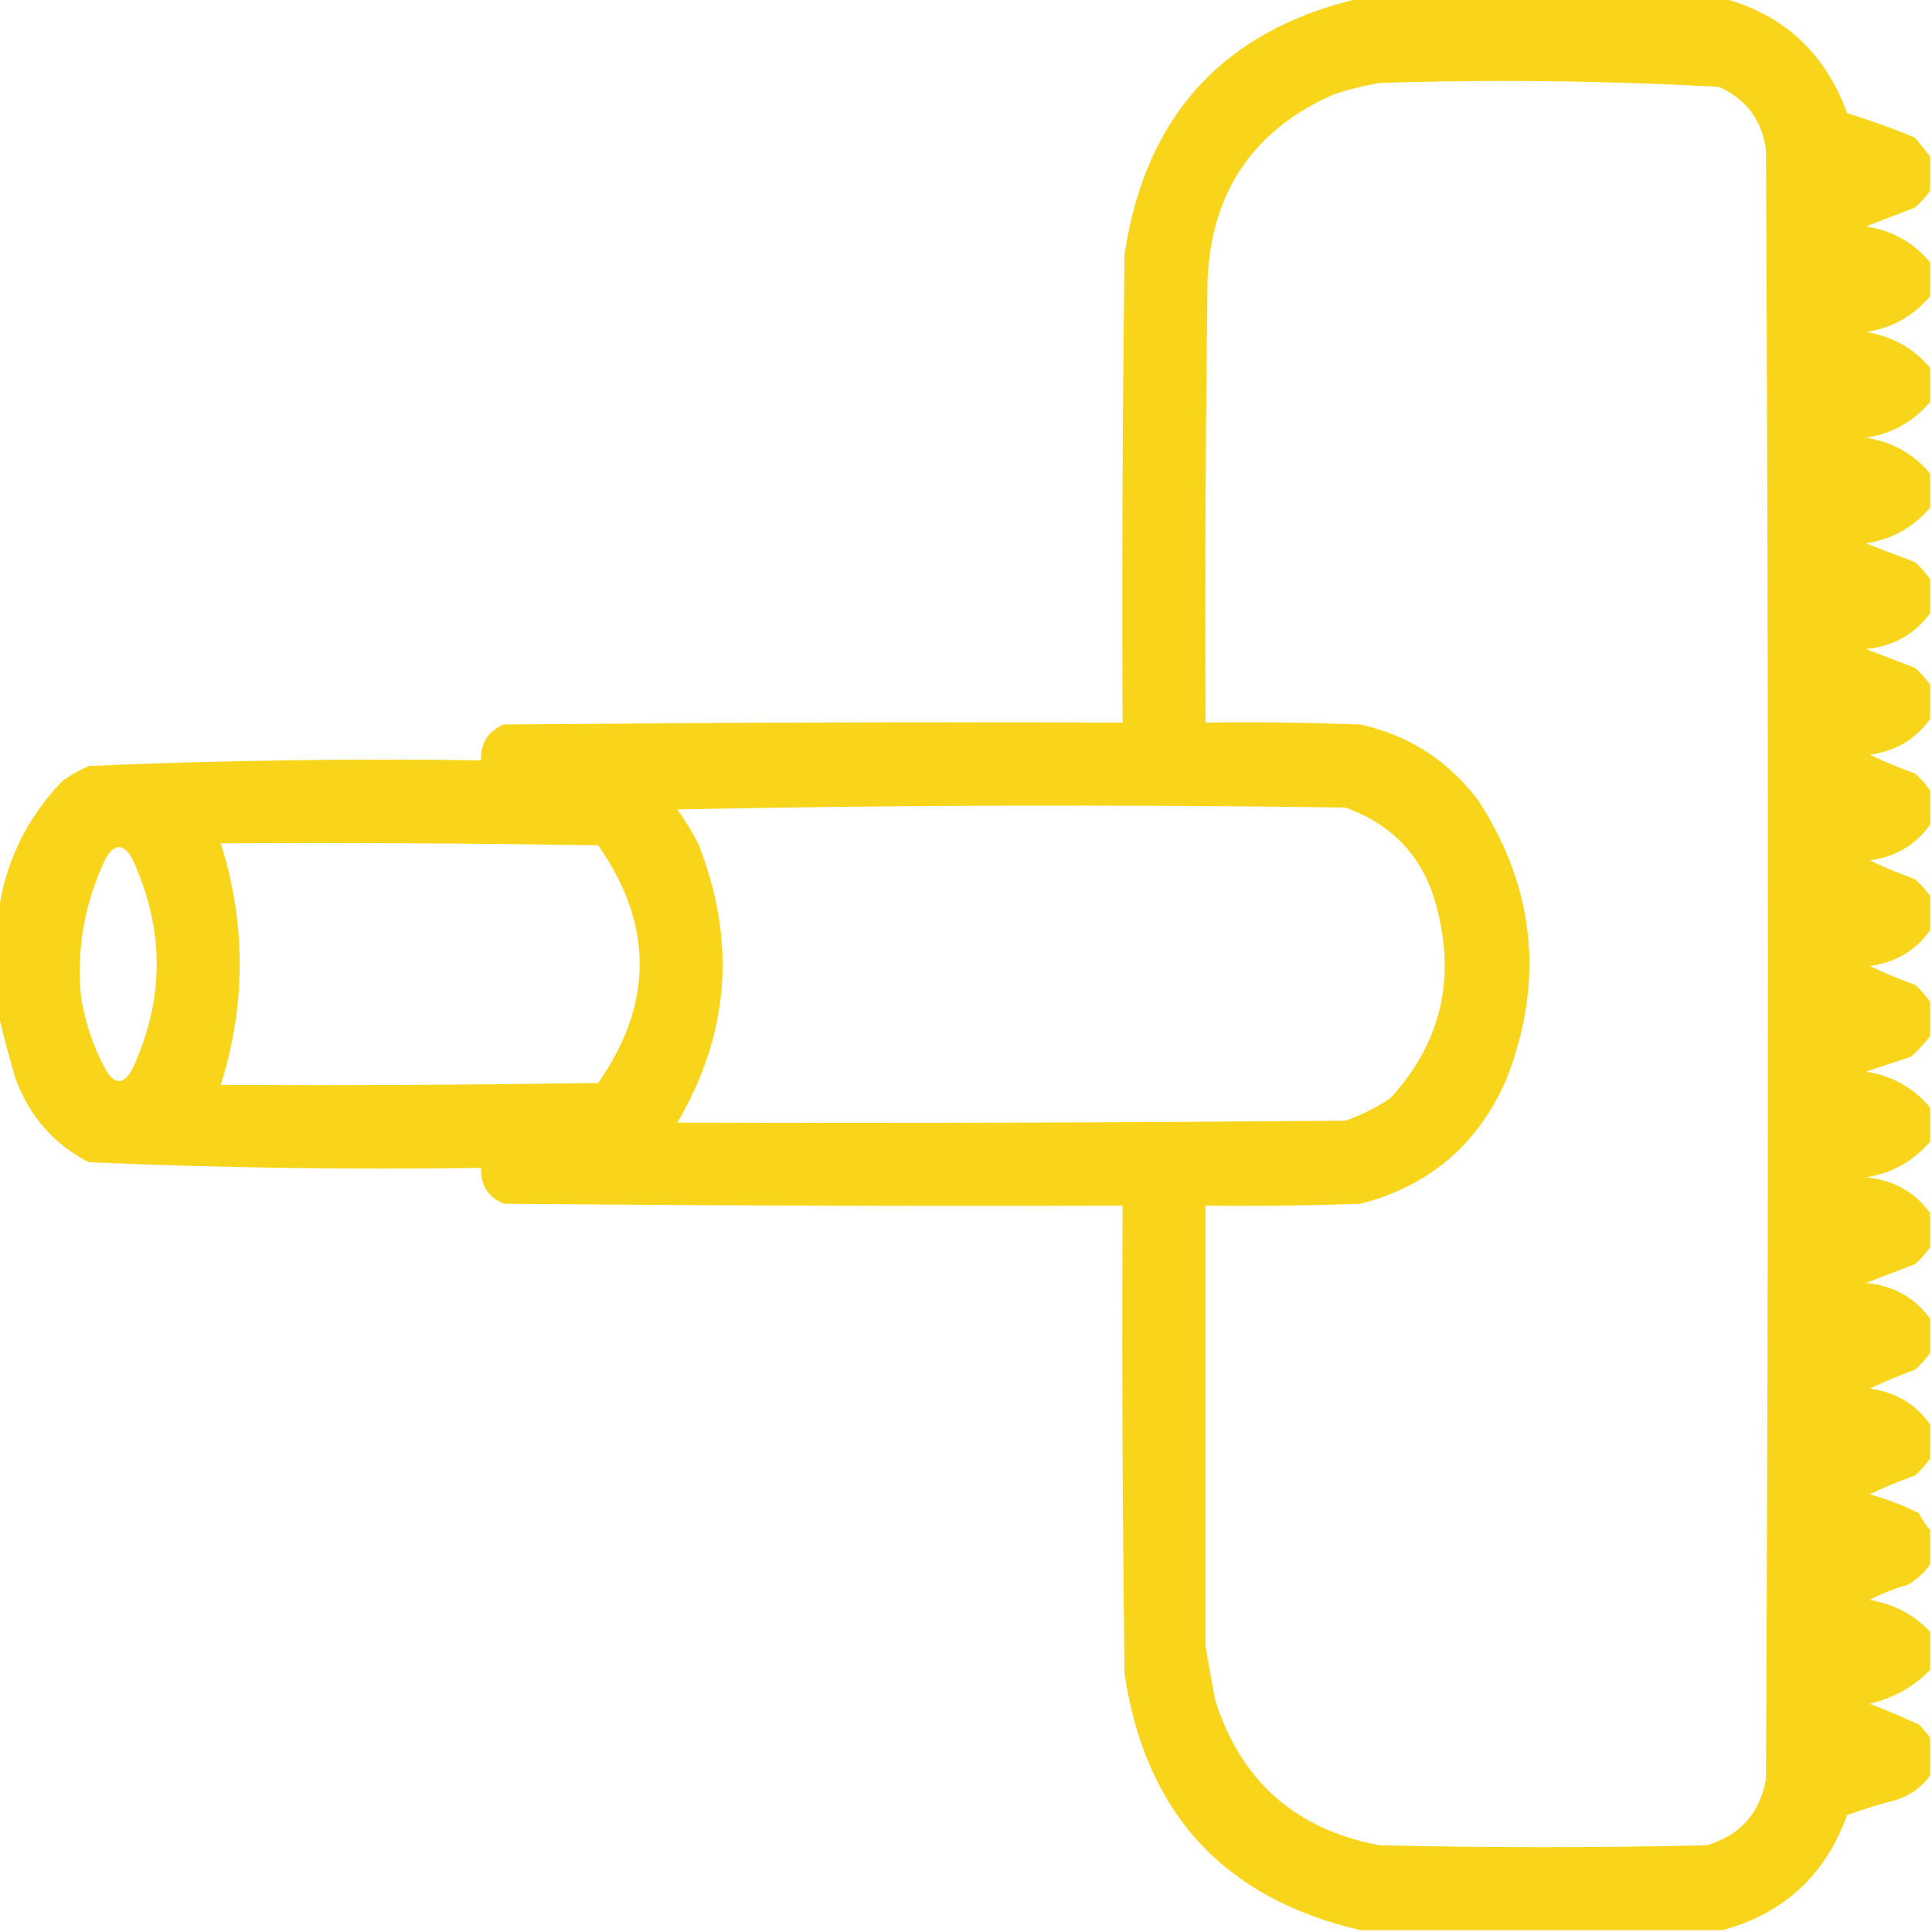 <?xml version="1.0" encoding="utf-8"?>
<!-- Generator: Adobe Illustrator 25.4.1, SVG Export Plug-In . SVG Version: 6.00 Build 0)  -->
<svg version="1.1" id="Слой_1" xmlns="http://www.w3.org/2000/svg" xmlns:xlink="http://www.w3.org/1999/xlink" x="0px" y="0px"
	 viewBox="0 0 512 512" style="enable-background:new 0 0 512 512;" xml:space="preserve">
<style type="text/css">
	.st0{opacity:0.964;fill-rule:evenodd;clip-rule:evenodd;fill:#F7D312;enable-background:new    ;}
</style>
<g>
	<path class="st0" d="M-0.5,268.5c0-8.7,0-17.3,0-26c1.7-13.6,7.4-25.5,17-35.5c2.2-1.6,4.5-2.9,7-4c34.6-1.5,69.3-2,104-1.5
		c-0.2-4.5,1.8-7.7,6-9.5c54.7-0.5,109.3-0.7,164-0.5c-0.2-41.3,0-82.7,0.5-124c5.5-36.9,26.3-59.6,62.5-68c32,0,64,0,96,0
		c16.2,4.4,27.2,14.5,33,30.5c6.1,1.9,12.1,4,18,6.5c1.4,1.7,2.7,3.4,4,5c0,3,0,6,0,9c-1.1,1.6-2.4,3.1-4,4.5c-4.3,1.7-8.7,3.3-13,5
		c7,1.1,12.6,4.3,17,9.5c0,3,0,6,0,9c-4.4,5.2-10,8.4-17,9.5c7,1.1,12.6,4.3,17,9.5c0,3,0,6,0,9c-4.4,5.2-10,8.4-17,9.5
		c7,1.1,12.6,4.3,17,9.5c0,3,0,6,0,9c-4.4,5.2-10,8.4-17,9.5c4.3,1.7,8.7,3.3,13,5c1.6,1.4,2.9,2.9,4,4.5c0,3,0,6,0,9
		c-4.1,5.6-9.8,8.8-17,9.5c4.3,1.7,8.7,3.3,13,5c1.6,1.4,2.9,2.9,4,4.5c0,3,0,6,0,9c-3.8,5.4-9.2,8.6-16,9.5c3.9,1.9,7.9,3.5,12,5
		c1.6,1.4,2.9,2.9,4,4.5c0,3,0,6,0,9c-3.8,5.4-9.2,8.6-16,9.5c3.9,1.9,7.9,3.5,12,5c1.6,1.4,2.9,2.9,4,4.5c0,3,0,6,0,9
		c-3.8,5.4-9.2,8.6-16,9.5c3.9,1.9,7.9,3.5,12,5c1.6,1.4,2.9,2.9,4,4.5c0,3,0,6,0,9c-1.4,1.9-3.1,3.8-5,5.5c-4,1.3-8,2.7-12,4
		c7,1.1,12.6,4.3,17,9.5c0,3,0,6,0,9c-4.4,5.2-10,8.4-17,9.5c7.2,0.7,12.9,3.8,17,9.5c0,3,0,6,0,9c-1.1,1.6-2.4,3.1-4,4.5
		c-4.3,1.7-8.7,3.3-13,5c7.2,0.7,12.9,3.8,17,9.5c0,3,0,6,0,9c-1.1,1.6-2.4,3.1-4,4.5c-4.1,1.5-8.1,3.1-12,5
		c6.8,0.9,12.2,4.1,16,9.5c0,3,0,6,0,9c-1.1,1.6-2.4,3.1-4,4.5c-4.1,1.5-8.1,3.1-12,5c4.5,1.3,8.8,2.9,13,5c0.9,1.7,1.9,3.2,3,4.5
		c0,3,0,6,0,9c-1.5,2.3-3.5,4.1-6,5.5c-3.5,1-6.9,2.3-10,4c6.4,1.1,11.8,3.9,16,8.5c0,3.3,0,6.7,0,10c-4.3,4.5-9.7,7.5-16,9
		c4.4,1.7,8.7,3.6,13,5.5c1.1,1.1,2.1,2.3,3,3.5c0,3.3,0,6.7,0,10c-2.2,3.1-5.2,5.3-9,6.5c-4.4,1.1-8.7,2.5-13,4
		c-5.8,16-16.8,26.1-33,30.5c-32,0-64,0-96,0c-36.2-8.4-57-31.1-62.5-68c-0.5-41.3-0.7-82.7-0.5-124c-54.7,0.2-109.3,0-164-0.5
		c-4.2-1.8-6.2-5-6-9.5c-34.7,0.5-69.4,0-104-1.5c-9.4-4.9-15.9-12.4-19.5-22.5C2.3,279.7,0.8,274.1-0.5,268.5z M21.5,264.5
		c-1.3-13,0.9-25.3,6.5-37c2.3-4,4.7-4,7,0c8.7,18.7,8.7,37.3,0,56c-2.3,4-4.7,4-7,0C24.7,277.4,22.6,271.1,21.5,264.5z M58.5,287.5
		c6.7-21.3,6.7-42.7,0-64c33.3-0.2,66.7,0,100,0.5c14.7,21,14.7,42,0,63C125.2,287.5,91.8,287.7,58.5,287.5z M179.5,297.5
		c13.9-23.7,15.7-48.3,5.5-74c-1.6-3.1-3.5-6.1-5.5-9c59-1.2,118-1.3,177-0.5c13.1,4.7,21.3,13.8,24.5,27.5
		c4.7,18.8,0.5,35.3-12.5,49.5c-3.7,2.5-7.7,4.5-12,6C297.5,297.5,238.5,297.7,179.5,297.5z M319.5,436.5c0-39,0-78,0-117
		c13.7,0.2,27.3,0,41-0.5c18.1-4.6,30.9-15.5,38.5-32.5c10.3-25.9,8-50.6-7-74c-7.9-10.7-18.4-17.6-31.5-20.5
		c-13.7-0.5-27.3-0.7-41-0.5c-0.2-39,0-78,0.5-117c0.9-23.6,12.1-40.1,33.5-49.5c3.9-1.3,7.9-2.3,12-3c30.1-1,60.1-0.6,90,1
		c7.2,3.2,11.3,8.7,12.5,16.5c0.7,144,0.7,288,0,432c-1.6,9-6.8,14.8-15.5,17.5c-29,0.7-58,0.7-87,0c-22.2-4.2-36.7-17-43.5-38.5
		C321.1,445.7,320.3,441,319.5,436.5z"/>
</g>
</svg>

